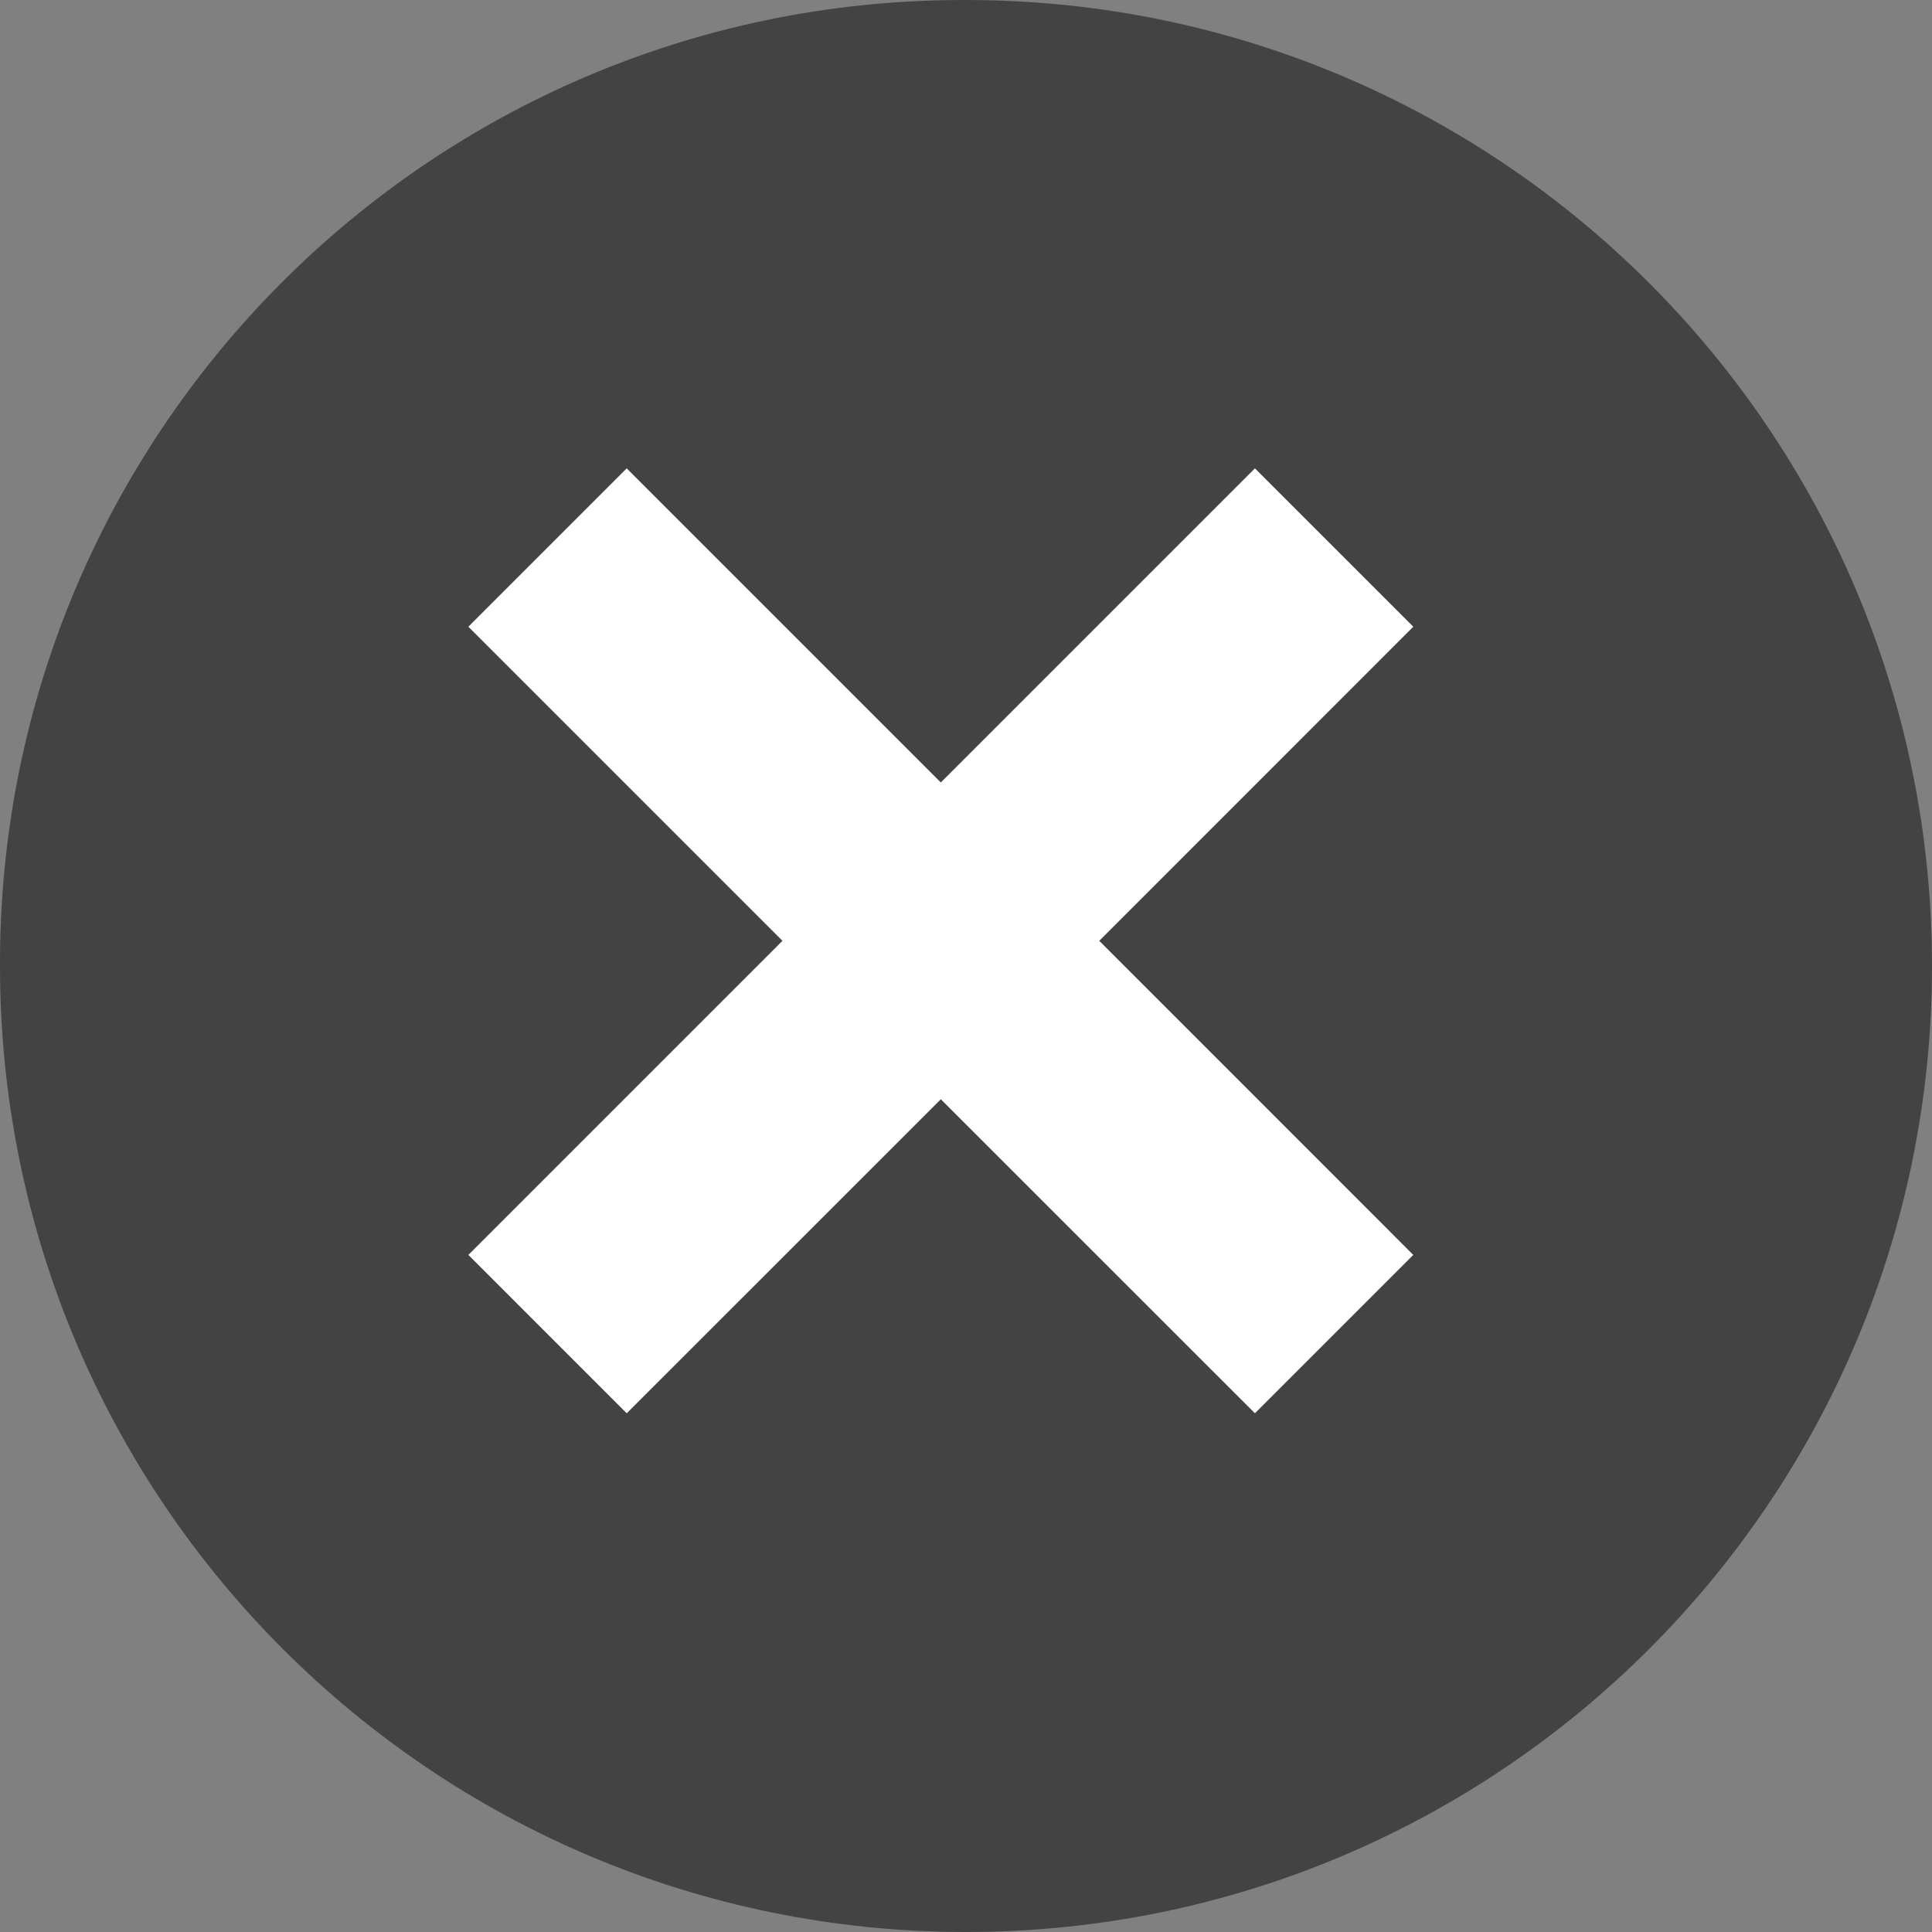 <?xml version="1.0" encoding="UTF-8"?> <svg xmlns="http://www.w3.org/2000/svg" width="33" height="33" viewBox="0 0 33 33" fill="none"><rect x="0" y="0" width="33" height="33" fill="#808080" stroke="none"/><path d="M16.5 6.72911e-05C25.613 6.72911e-05 33 7.387 33 16.5C33 25.613 25.613 33 16.5 33C7.387 33 6.84398e-05 25.613 6.84398e-05 16.5C-0.026 7.413 7.319 0.026 16.406 6.72911e-05C16.437 -2.24304e-05 16.469 -2.24304e-05 16.5 6.72911e-05Z" fill="#434343"></path><path fill-rule="evenodd" clip-rule="evenodd" d="M10.705 8L8 10.705L13.365 16.07L8 21.435L10.705 24.14L16.07 18.776L21.435 24.14L24.14 21.435L18.776 16.07L24.14 10.705L21.435 8L16.07 13.365L10.705 8Z" fill="white"></path></svg> 